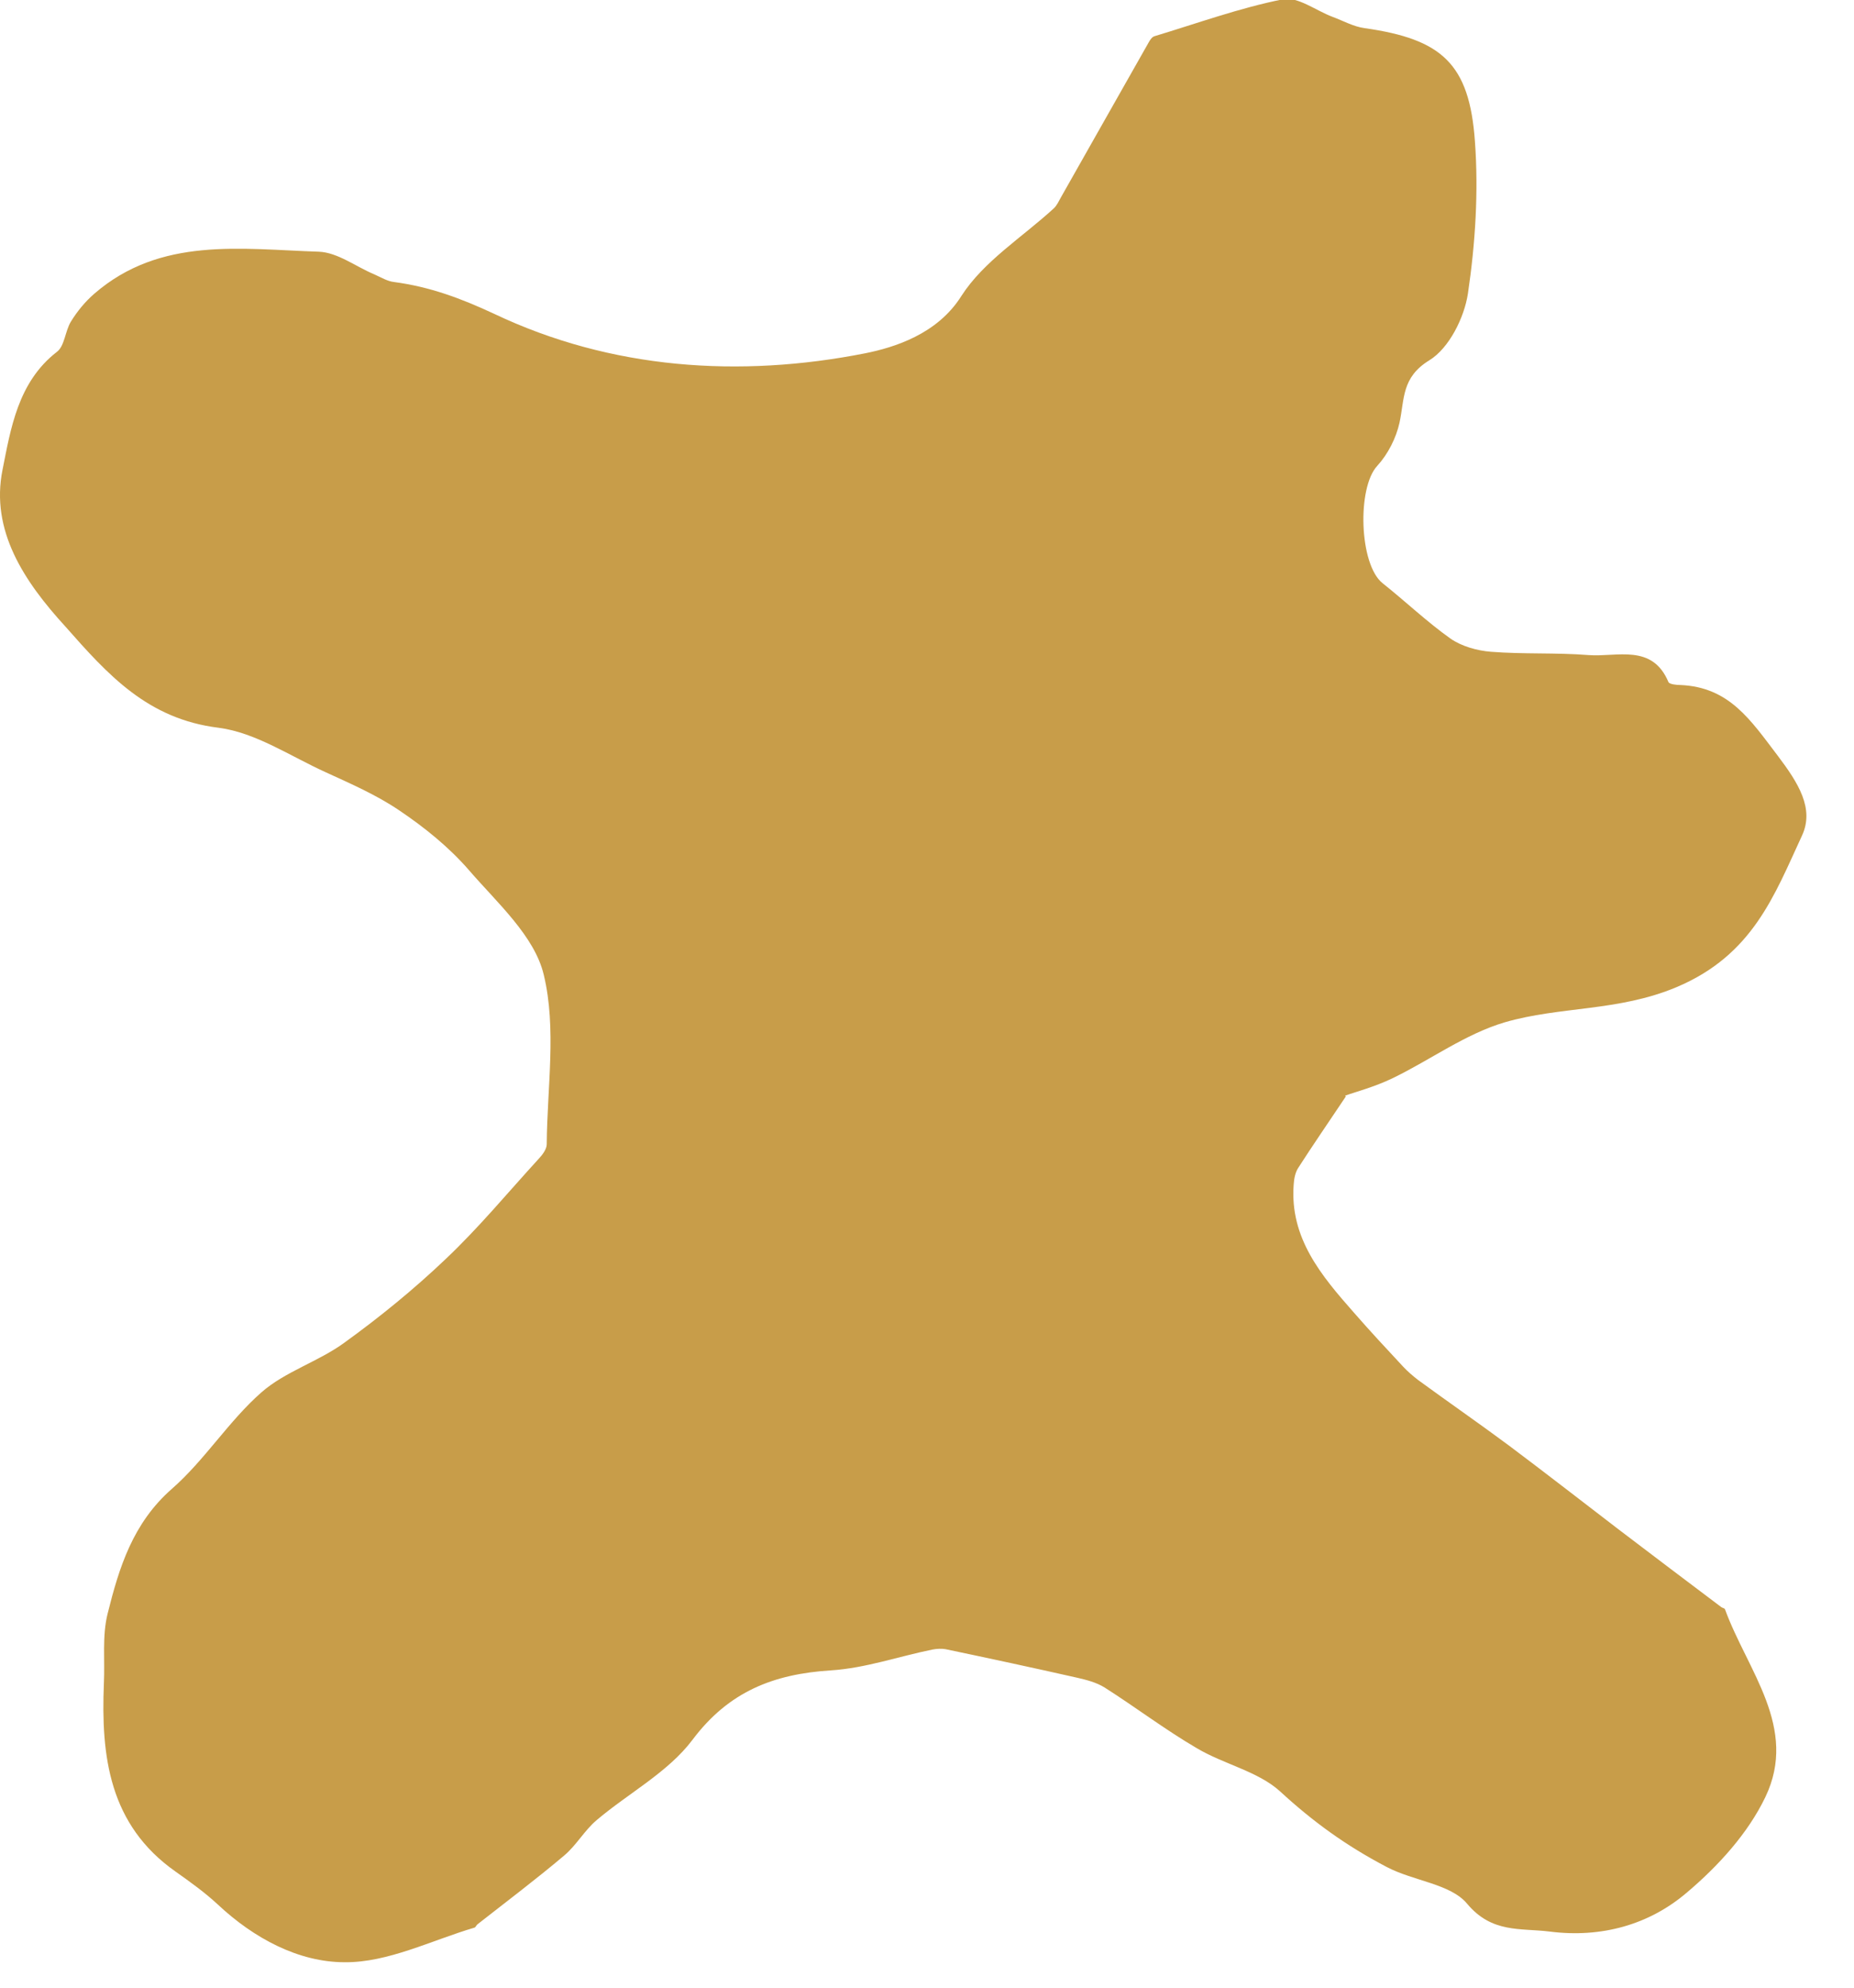 <svg width="28" height="30" viewBox="0 0 28 30" fill="none" xmlns="http://www.w3.org/2000/svg">
<g clip-path="url(#clip0_4699_8973)">
<path d="M20.326 16.548C20.046 16.967 19.817 17.298 19.605 17.629C19.56 17.7 19.543 17.794 19.538 17.877C19.476 18.687 19.957 19.255 20.448 19.812C20.689 20.088 20.94 20.358 21.192 20.628C21.259 20.7 21.337 20.766 21.415 20.827C21.868 21.158 22.331 21.478 22.784 21.814C23.343 22.233 23.89 22.658 24.443 23.082C24.957 23.474 25.477 23.865 25.997 24.257C26.013 24.268 26.047 24.273 26.052 24.29C26.388 25.211 27.164 26.076 26.661 27.124C26.399 27.67 25.952 28.161 25.483 28.558C24.913 29.049 24.186 29.253 23.404 29.153C22.963 29.098 22.532 29.181 22.158 28.734C21.907 28.431 21.348 28.392 20.94 28.177C20.331 27.858 19.828 27.494 19.331 27.036C18.996 26.733 18.482 26.628 18.074 26.385C17.593 26.104 17.152 25.768 16.683 25.47C16.56 25.393 16.409 25.354 16.264 25.321C15.604 25.172 14.939 25.029 14.28 24.891C14.219 24.88 14.146 24.885 14.085 24.896C13.57 25.001 13.068 25.178 12.548 25.211C11.682 25.266 11.006 25.53 10.459 26.258C10.09 26.749 9.492 27.063 9.011 27.471C8.827 27.626 8.704 27.852 8.52 28.006C8.095 28.365 7.648 28.701 7.212 29.043C7.196 29.054 7.184 29.087 7.168 29.093C6.514 29.286 5.86 29.622 5.206 29.616C4.508 29.616 3.832 29.253 3.29 28.745C3.094 28.563 2.871 28.403 2.653 28.249C1.647 27.543 1.524 26.506 1.569 25.409C1.586 25.056 1.541 24.692 1.625 24.356C1.798 23.661 2.005 22.988 2.597 22.47C3.094 22.035 3.452 21.45 3.949 21.014C4.307 20.7 4.81 20.551 5.201 20.265C5.737 19.878 6.251 19.459 6.726 19.007C7.229 18.533 7.67 17.998 8.14 17.485C8.196 17.425 8.257 17.342 8.257 17.27C8.263 16.416 8.408 15.522 8.212 14.712C8.073 14.127 7.508 13.626 7.084 13.135C6.782 12.787 6.413 12.489 6.028 12.23C5.687 11.999 5.296 11.828 4.922 11.657C4.385 11.414 3.86 11.056 3.301 10.984C2.228 10.852 1.631 10.185 0.988 9.457C0.362 8.773 -0.146 8.007 0.038 7.091C0.161 6.479 0.267 5.768 0.86 5.31C0.977 5.222 0.983 4.996 1.072 4.852C1.167 4.698 1.284 4.555 1.424 4.433C2.424 3.568 3.642 3.761 4.815 3.799C5.1 3.81 5.374 4.025 5.653 4.141C5.754 4.185 5.849 4.246 5.955 4.257C6.492 4.329 6.955 4.5 7.464 4.737C9.229 5.575 11.168 5.707 13.068 5.332C13.504 5.244 14.157 5.045 14.52 4.466C14.856 3.943 15.442 3.579 15.917 3.143C15.962 3.099 15.99 3.038 16.023 2.978C16.465 2.2 16.906 1.417 17.348 0.64C17.37 0.601 17.398 0.557 17.437 0.546C18.079 0.353 18.716 0.121 19.376 -0.011C19.599 -0.055 19.873 0.16 20.124 0.254C20.286 0.314 20.443 0.403 20.61 0.425C21.773 0.59 22.192 0.959 22.275 2.134C22.331 2.895 22.281 3.678 22.169 4.433C22.113 4.797 21.884 5.255 21.588 5.437C21.164 5.696 21.214 6.021 21.136 6.38C21.085 6.611 20.962 6.854 20.8 7.031C20.493 7.361 20.527 8.519 20.879 8.801C21.225 9.076 21.549 9.385 21.907 9.639C22.074 9.755 22.309 9.821 22.516 9.837C23.007 9.876 23.499 9.848 23.991 9.887C24.421 9.92 24.952 9.71 25.198 10.295C25.214 10.328 25.32 10.339 25.382 10.339C26.119 10.372 26.438 10.868 26.846 11.403C27.159 11.817 27.404 12.203 27.215 12.611C26.796 13.515 26.471 14.414 25.32 14.899C24.438 15.269 23.566 15.186 22.728 15.429C22.13 15.605 21.605 15.996 21.035 16.272C20.761 16.405 20.465 16.482 20.314 16.537L20.326 16.548Z" fill="#C89D49"/>
</g>
<defs>
<clipPath id="clip0_4699_8973">
<rect width="27.294" height="29.633" fill="white"/>
</clipPath>
</defs>
</svg>
